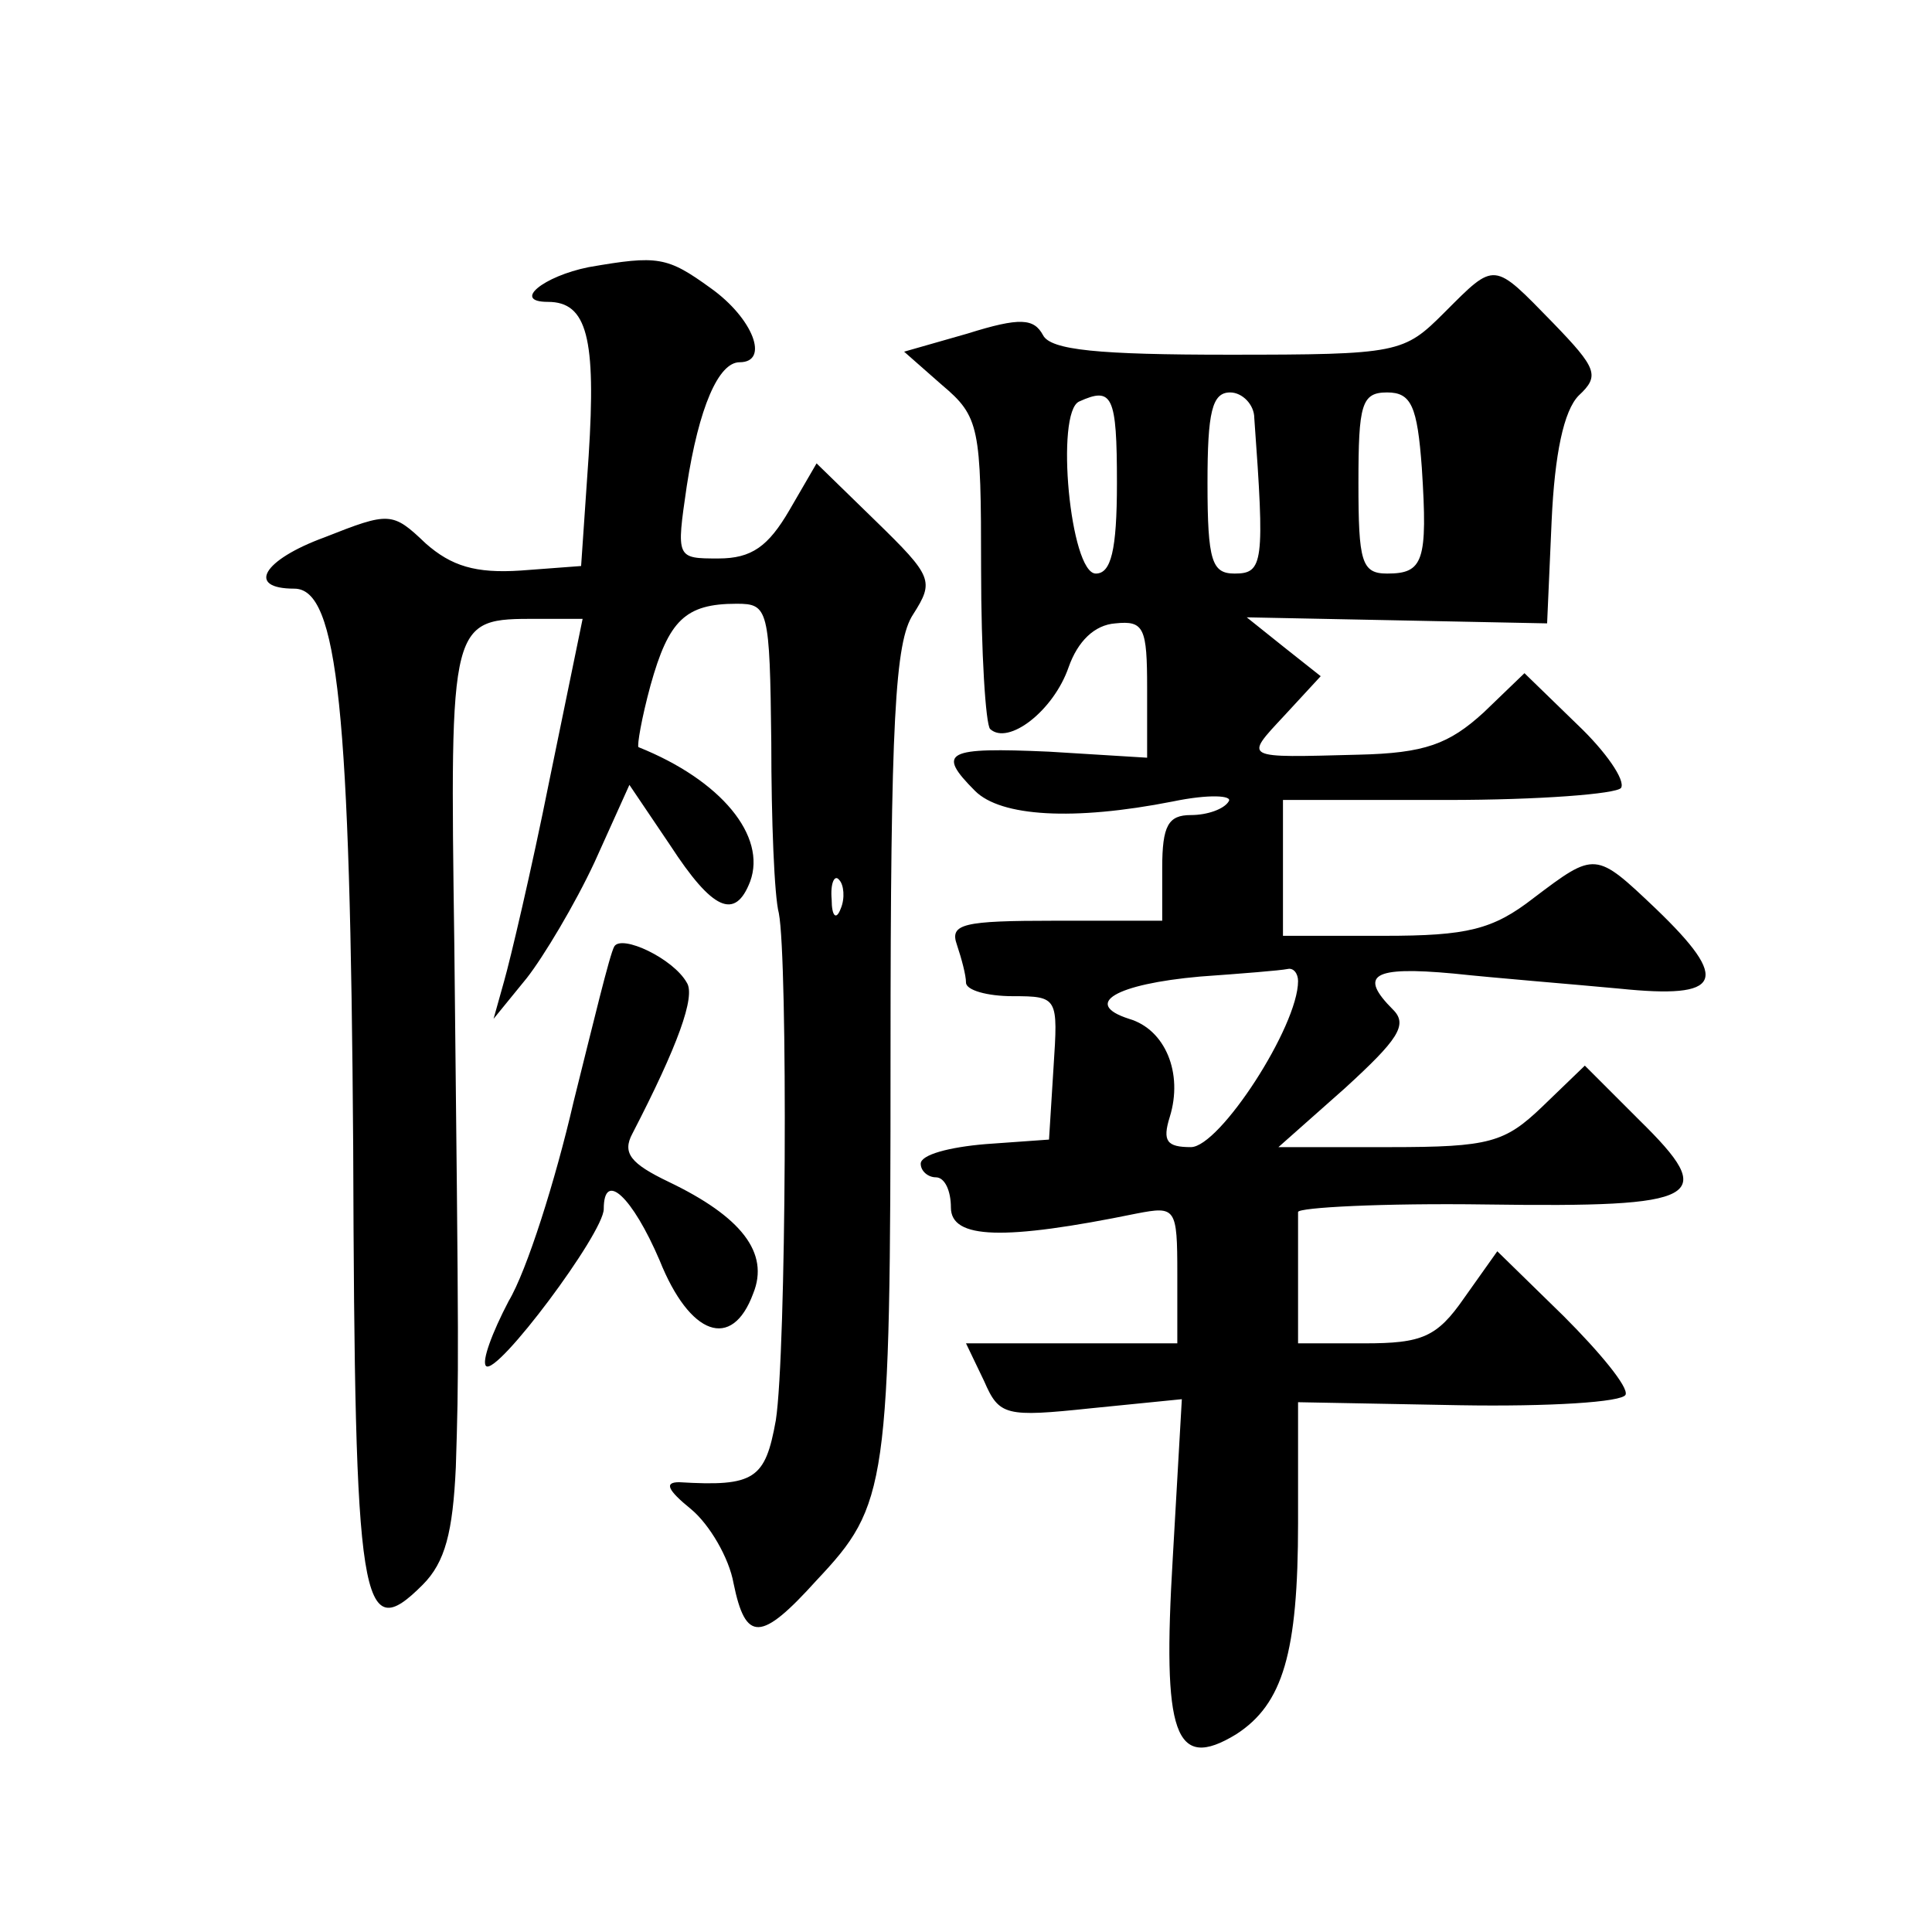 <?xml version="1.0" standalone="no"?>
<!DOCTYPE svg PUBLIC "-//W3C//DTD SVG 20010904//EN"
 "http://www.w3.org/TR/2001/REC-SVG-20010904/DTD/svg10.dtd">
<svg version="1.0" xmlns="http://www.w3.org/2000/svg"
 width="128pt" height="128pt" viewBox="0 0 128 128"
 preserveAspectRatio="xMidYMid meet">
<g transform="translate(0,128) scale(0.1,-0.1)"
fill="#0" stroke="none">
<path d="M390 1103 c-30 -6 -51 -23 -27 -23 26 0 32 -24 27 -102 l-5 -73 -40 -3
c-30 -2 -46 3 -63 18 -22 21 -24 21 -67 4 -41 -15 -52 -34 -20 -34 29 0 37 -81
39 -370 1 -306 5 -331 46 -290 15 15 20 35 22 78 2 64 2 67 -1 346 -3 217 -3 216
55 216 l30 0 -22 -107 c-12 -60 -26 -119 -30 -133 l-7 -25 22 27 c11 14 32 49 45
77 l23 51 27 -40 c28 -43 43 -50 53 -24 11 30 -19 67 -74 89 -1 1 2 19 8 41 12
43 23 54 57 54 21 0 22 -3 23 -92 0 -51 2 -102 5 -113 6 -31 5 -291 -2 -336 -7
-39 -14 -44 -64 -41 -10 0 -8 -5 8 -18 12 -10 25 -32 28 -49 8 -39 18 -39 55 2
47 50 49 61 49 348 0 222 3 274 15 292 14 22 13 25 -25 62 l-39 38 -18 -31 c-14
-24 -25 -32 -47 -32 -28 0 -28 0 -21 48 8 52 21 82 35 82 20 0 9 29 -19 49 -29
21 -35 22 -81 14z m167 -425 c-3 -8 -6 -5 -6 6 -1 11 2 17 5 13 3 -3 4 -12 1 -19z
M957 1073 c-27 -27 -30 -28 -143 -28 -86 0 -118 3 -123 13 -6 11 -15 12 -50 1 l-42
-12 25 -22 c25 -21 26 -28 26 -122 0 -55 3 -103 6 -106 12 -11 42 12 52 41 6 17
17 28 31 29 19 2 21 -3 21 -43 l0 -46 -65 4 c-68 3 -75 0 -49 -26 17 -17 65 -20
131 -7 24 5 40 4 37 0 -3 -5 -14 -9 -25 -9 -15 0 -19 -7 -19 -35 l0 -35 -71 0 c-61
0 -70 -2 -65 -16 3 -9 6 -20 6 -25 0 -5 14 -9 31 -9 30 0 30 -1 27 -47 l-3 -48
-42 -3 c-24 -2 -43 -7 -43 -13 0 -5 5 -9 10 -9 6 0 10 -9 10 -20 0 -21 35 -22 123
-4 26 5 27 4 27 -40 l0 -46 -70 0 -70 0 12 -25 c10 -23 14 -24 71 -18 l60 6 -6
-105 c-7 -117 1 -142 42 -117 31 20 41 54 41 140 l0 80 107 -2 c59 -1 108 2 110
7 2 5 -17 28 -41 52 l-44 43 -22 -31 c-18 -26 -28 -30 -66 -30 l-44 0 0 40 c0 22
0 43 0 47 0 3 56 6 125 5 143 -2 154 4 101 56 l-36 36 -28 -27 c-25 -24 -35 -27
-101 -27 l-74 0 44 39 c35 32 42 42 32 52 -23 23 -14 29 40 24 28 -3 78 -7 110
-10 68 -7 74 5 24 53 -40 38 -40 38 -81 7 -27 -21 -44 -25 -99 -25 l-67 0 0 45
0 45 109 0 c61 0 112 4 115 8 3 5 -10 24 -29 42 l-35 34 -27 -26 c-23 -21 -39 -27
-83 -28 -77 -2 -76 -3 -49 26 l24 26 -24 19 -25 20 100 -2 99 -2 3 68 c2 44 8 73
18 83 14 13 12 18 -17 48 -40 41 -38 41 -72 7z m-217 -113 c0 -45 -4 -60 -14 -60
-17 0 -27 107 -11 114 22 10 25 4 25 -54z m91 43 c7 -96 6 -103 -13 -103 -15 0
-18 8 -18 60 0 47 3 60 15 60 8 0 16 -8 16 -17z m111 -33 c4 -62 1 -70 -23 -70
-17 0 -19 8 -19 60 0 52 2 60 19 60 16 0 20 -9 23 -50z m-82 -340 c0 -30 -52 -110
-71 -110 -16 0 -19 4 -14 20 9 29 -3 58 -27 65 -31 10 -9 23 47 28 28 2 53 4 58
5 4 1 7 -3 7 -8z M407 653 c-3 -5 -14 -51 -27 -103 -12 -52 -31 -112 -43 -132 -11
-21 -18 -40 -15 -43 7 -7 78 88 78 104 0 26 19 8 37 -34 20 -50 48 -60 62 -22 11
27 -8 51 -56 74 -25 12 -31 19 -24 32 30 58 42 91 36 100 -9 16 -43 32 -48 24z"/>
</g>
</svg>
